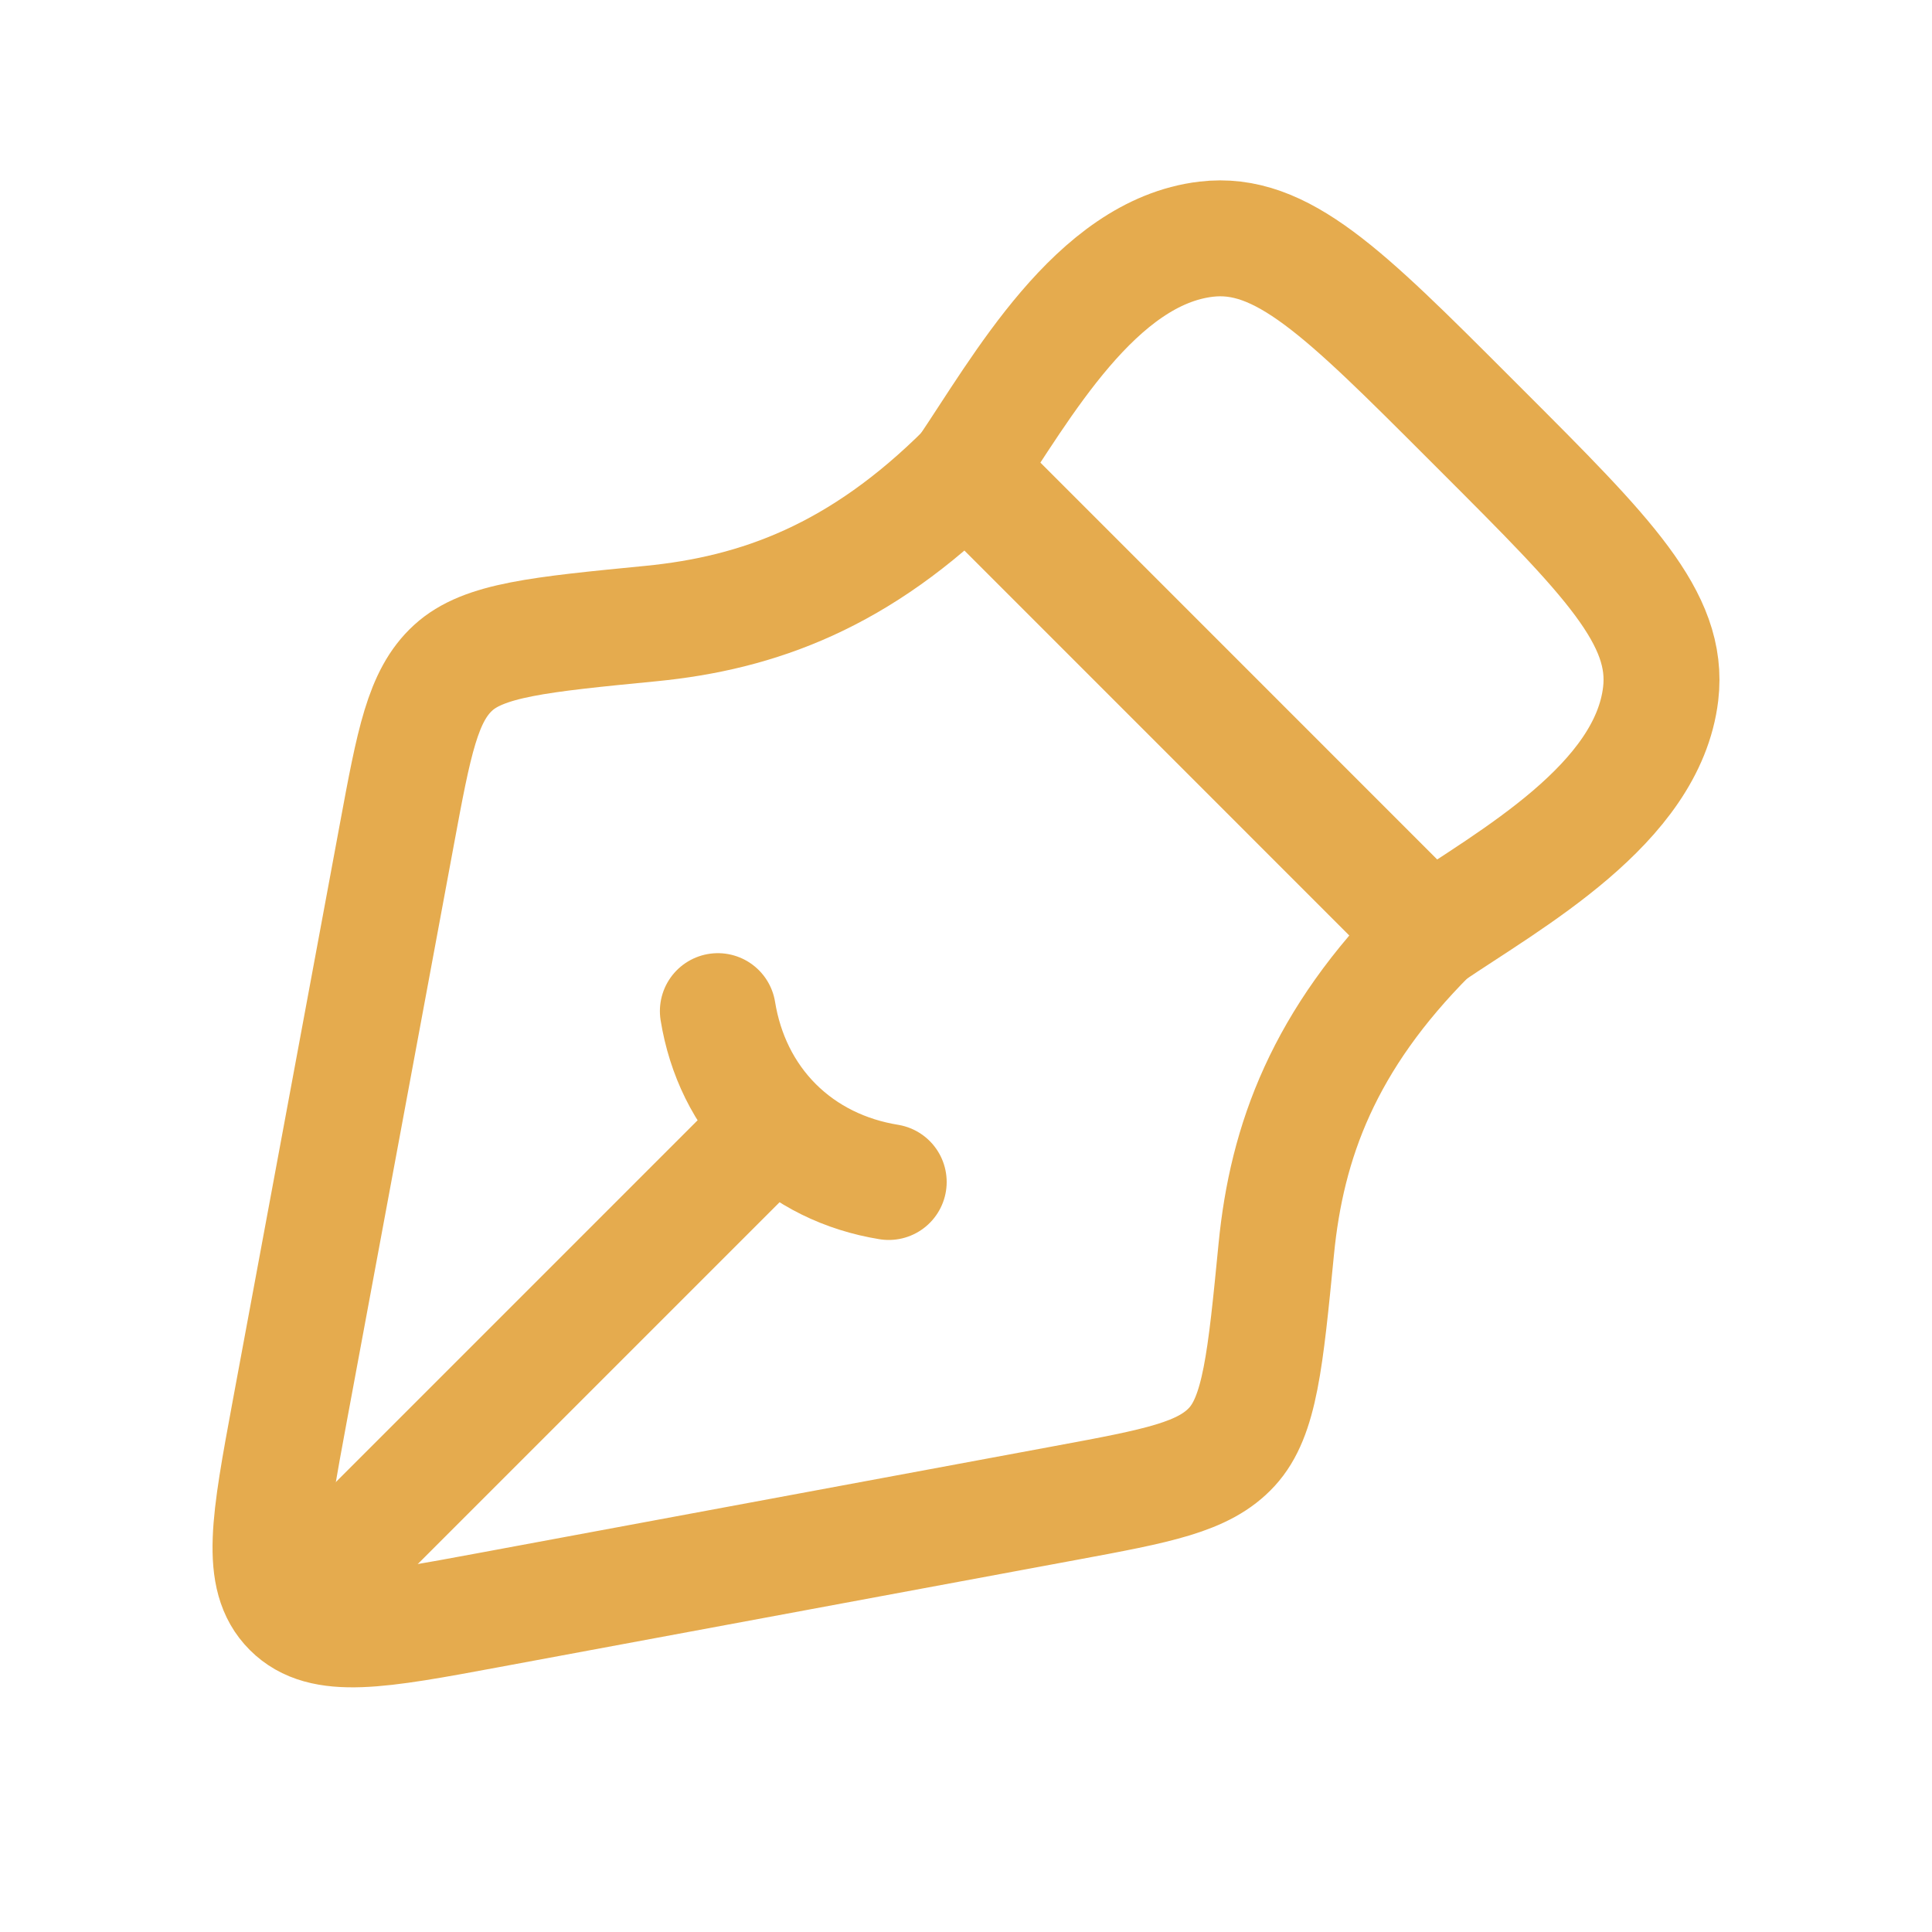 <svg width="25" height="25" viewBox="0 0 25 25" fill="none" xmlns="http://www.w3.org/2000/svg">
<path d="M13.785 19.449L6.322 20.835C4.891 21.101 4.175 21.233 3.763 20.821C3.351 20.409 3.484 19.693 3.749 18.262L5.135 10.799C5.357 9.602 5.469 9.003 5.863 8.642C6.257 8.28 6.979 8.21 8.422 8.069C9.812 7.933 11.128 7.456 12.5 6.084L18.5 12.085C17.128 13.457 16.651 14.772 16.515 16.162C16.374 17.605 16.303 18.327 15.942 18.721C15.58 19.116 14.982 19.227 13.785 19.449Z" stroke="#E5AB4E" stroke-width="1.5" stroke-linejoin="round"/>
<path d="M11.5 15.295C10.941 15.204 10.429 14.96 10.026 14.558M10.026 14.558C9.624 14.155 9.38 13.644 9.289 13.084M10.026 14.558L4.5 20.084" stroke="#E5AB4E" stroke-width="1.5" stroke-linecap="round"/>
<path d="M12.5 6.084C13.212 5.033 14.177 3.265 15.607 3.095C16.582 2.979 17.391 3.787 19.007 5.404L19.18 5.577C20.797 7.194 21.605 8.002 21.489 8.978C21.319 10.407 19.551 11.372 18.5 12.084" stroke="#E5AB4E" stroke-width="1.5" stroke-linejoin="round"/>
</svg>
